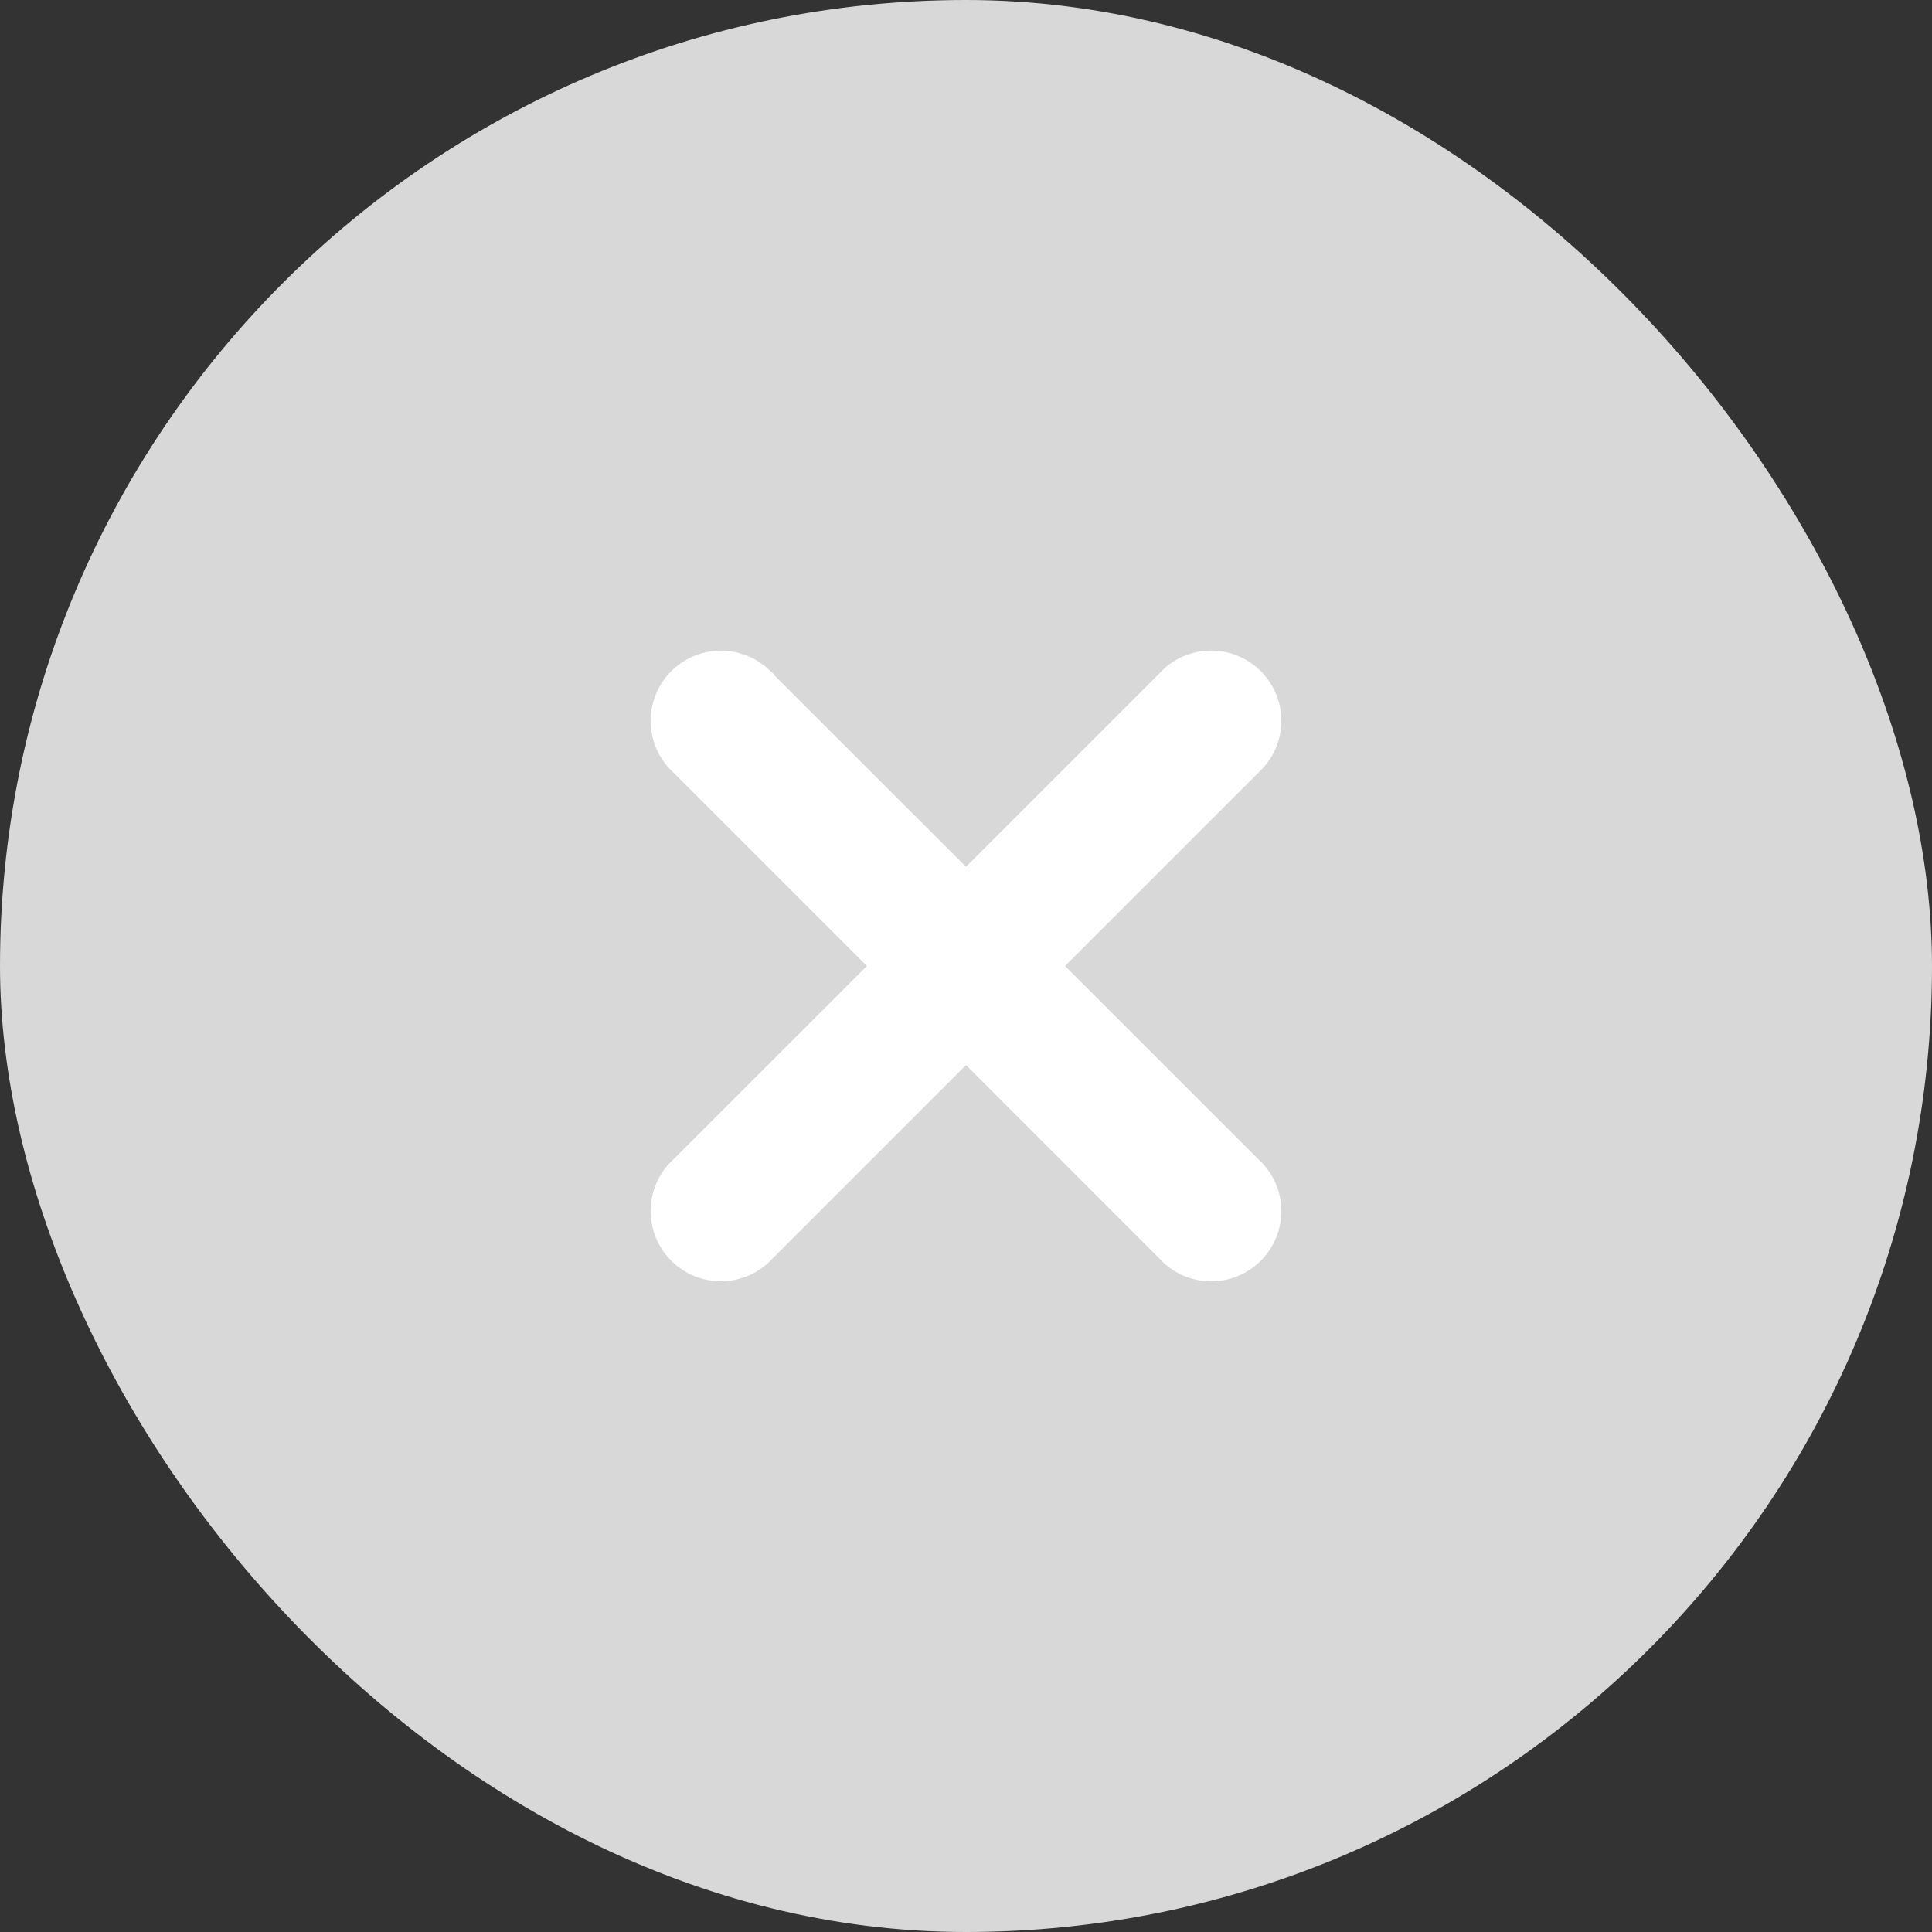 <svg xmlns="http://www.w3.org/2000/svg" width="24" height="24"><rect width="100%" height="100%" fill="#333333" stroke="none"/><g fill="none" fill-rule="evenodd"><rect width="24" height="24" fill="#D8D8D8" rx="12"/><path fill="#FFF" stroke="#FFF" stroke-width=".5" d="M9.367 8.49 12 11.121l2.633-2.633a.622.622 0 0 1 .878.878L12.877 12l2.634 2.633a.622.622 0 0 1-.878.878L12 12.877 9.367 15.51a.622.622 0 0 1-.878-.878L11.122 12 8.489 9.367a.622.622 0 0 1 .878-.878z"/></g></svg>
